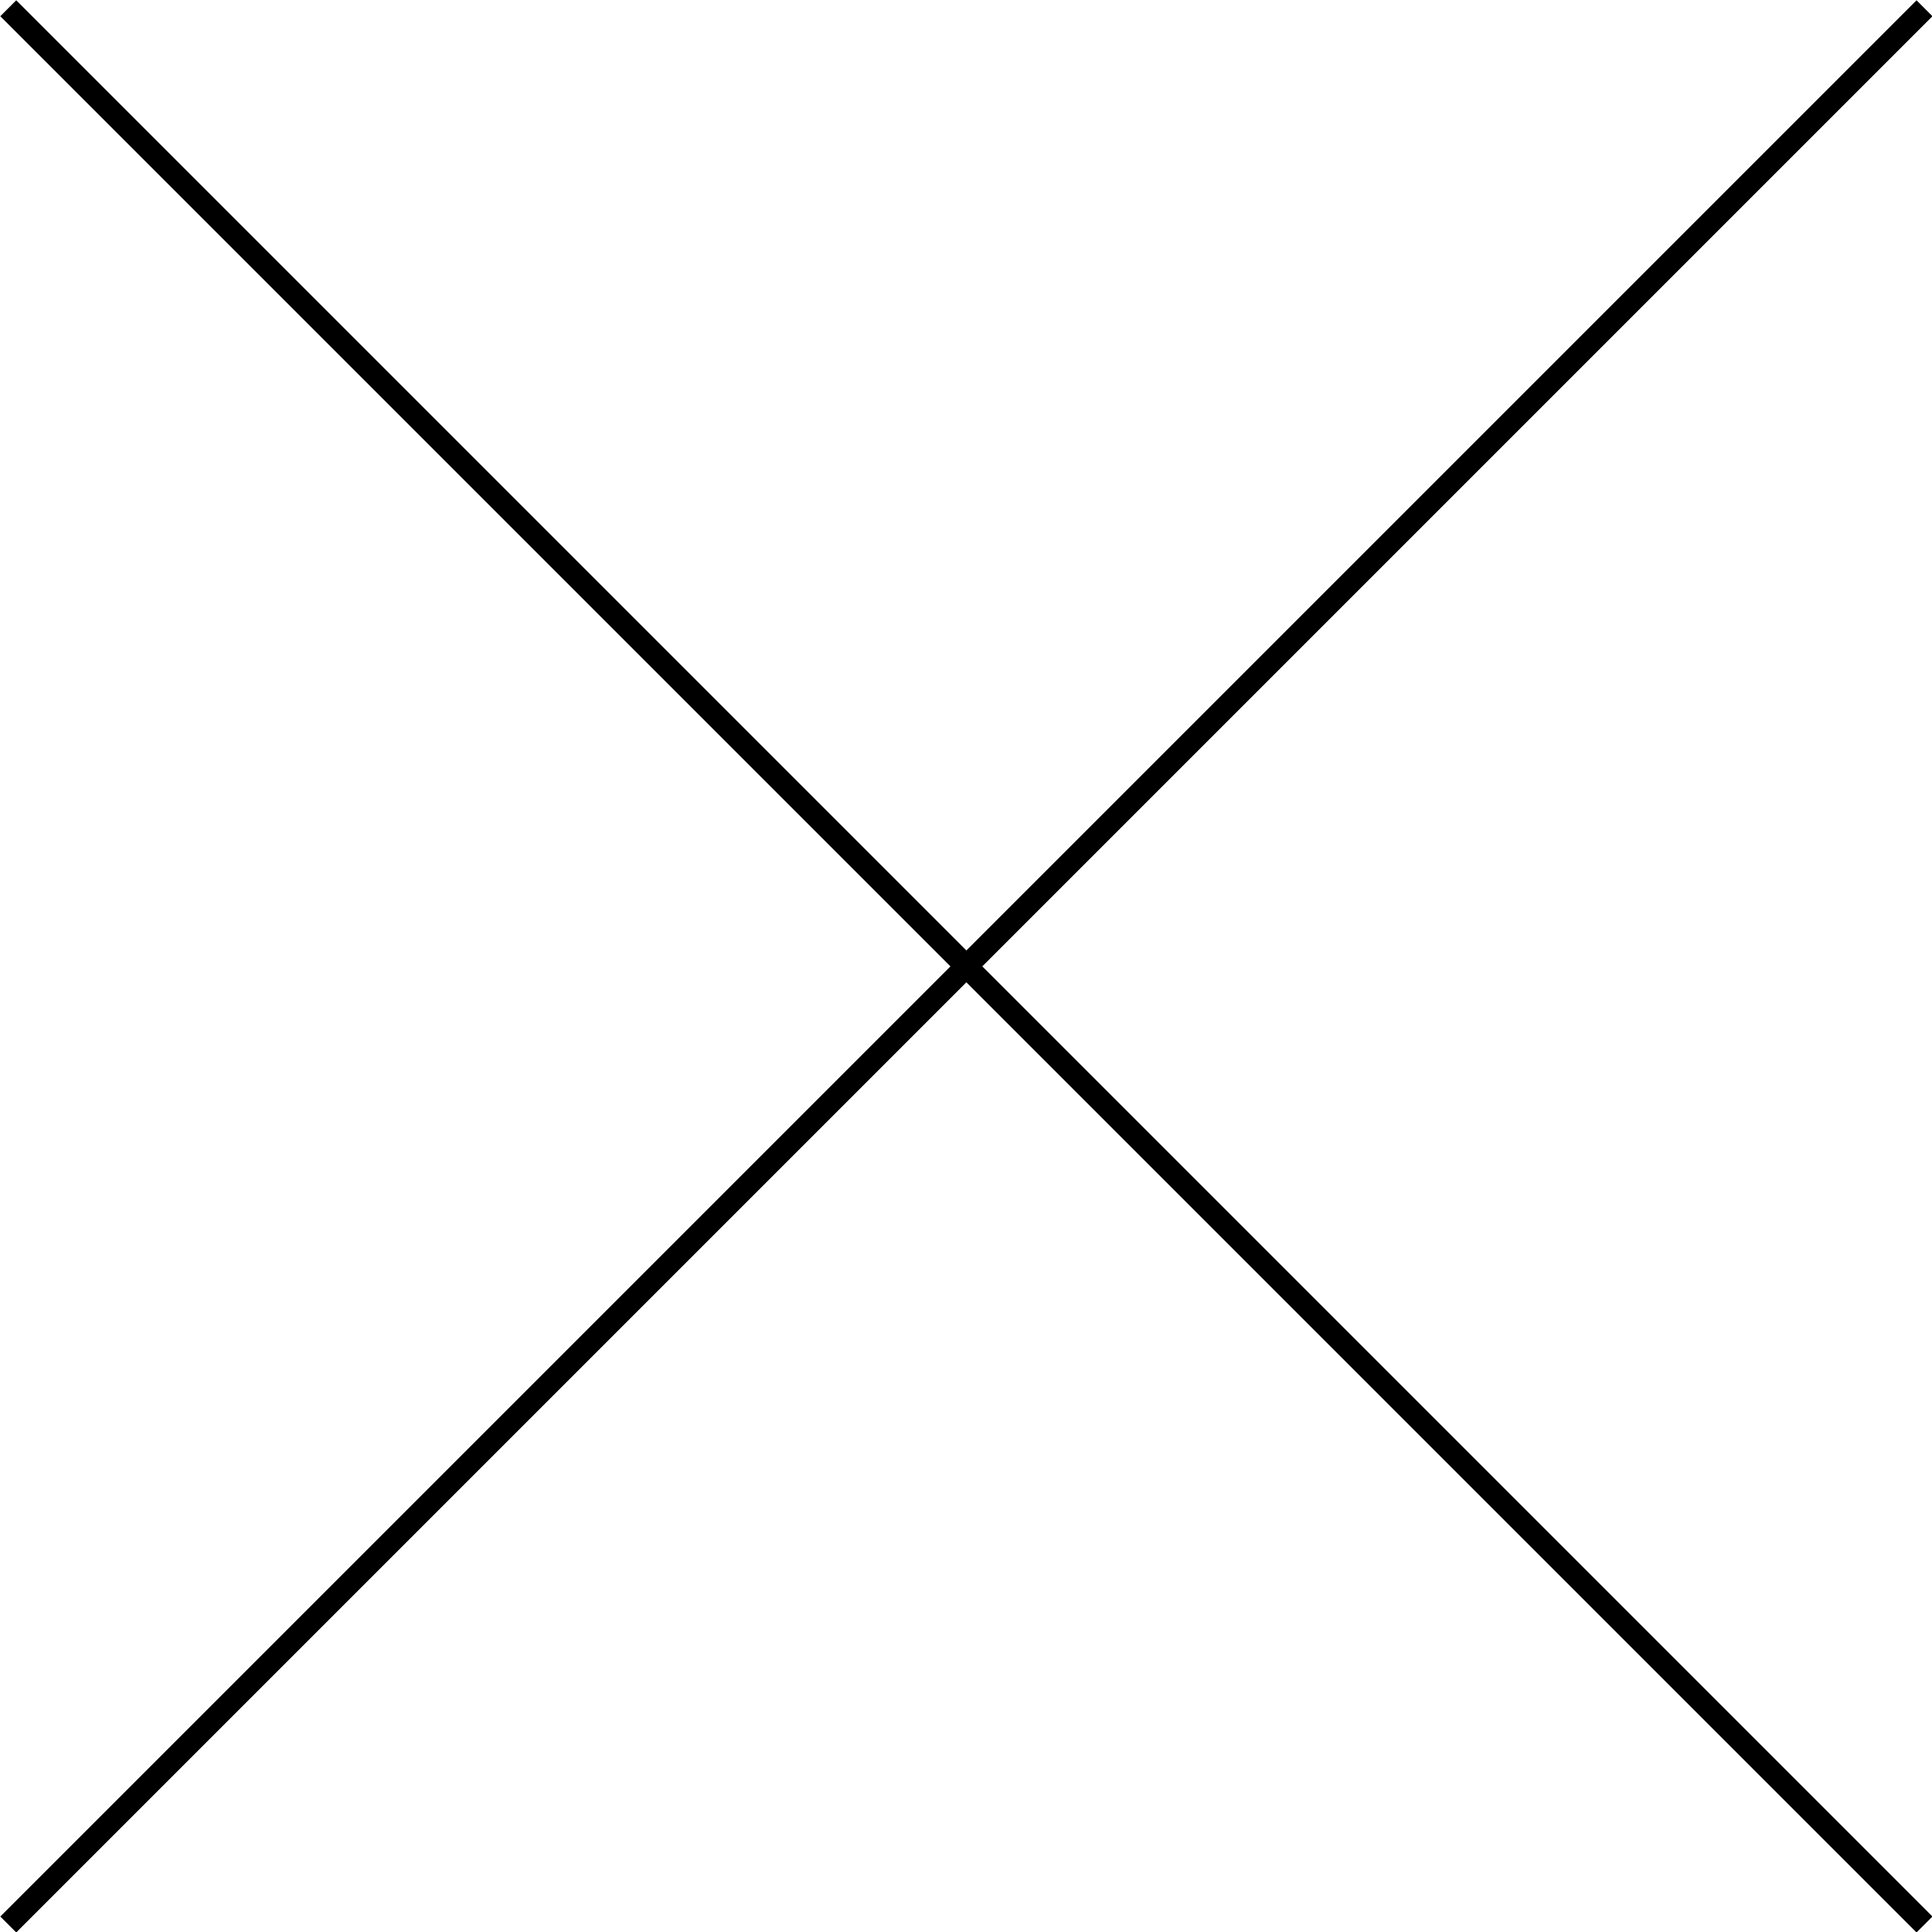 <svg xmlns="http://www.w3.org/2000/svg" width="25.71" height="25.71" viewBox="0 0 25.71 25.71"><defs><style>.cls-1{fill:none;stroke:#000;stroke-miterlimit:10;stroke-width:0.3px;}</style></defs><g id="レイヤー_2" data-name="レイヤー 2"><g id="popup"><line class="cls-1" x1="25.61" y1="0.11" x2="0.11" y2="25.61"/><line class="cls-1" x1="0.11" y1="0.11" x2="25.61" y2="25.61"/></g></g></svg>